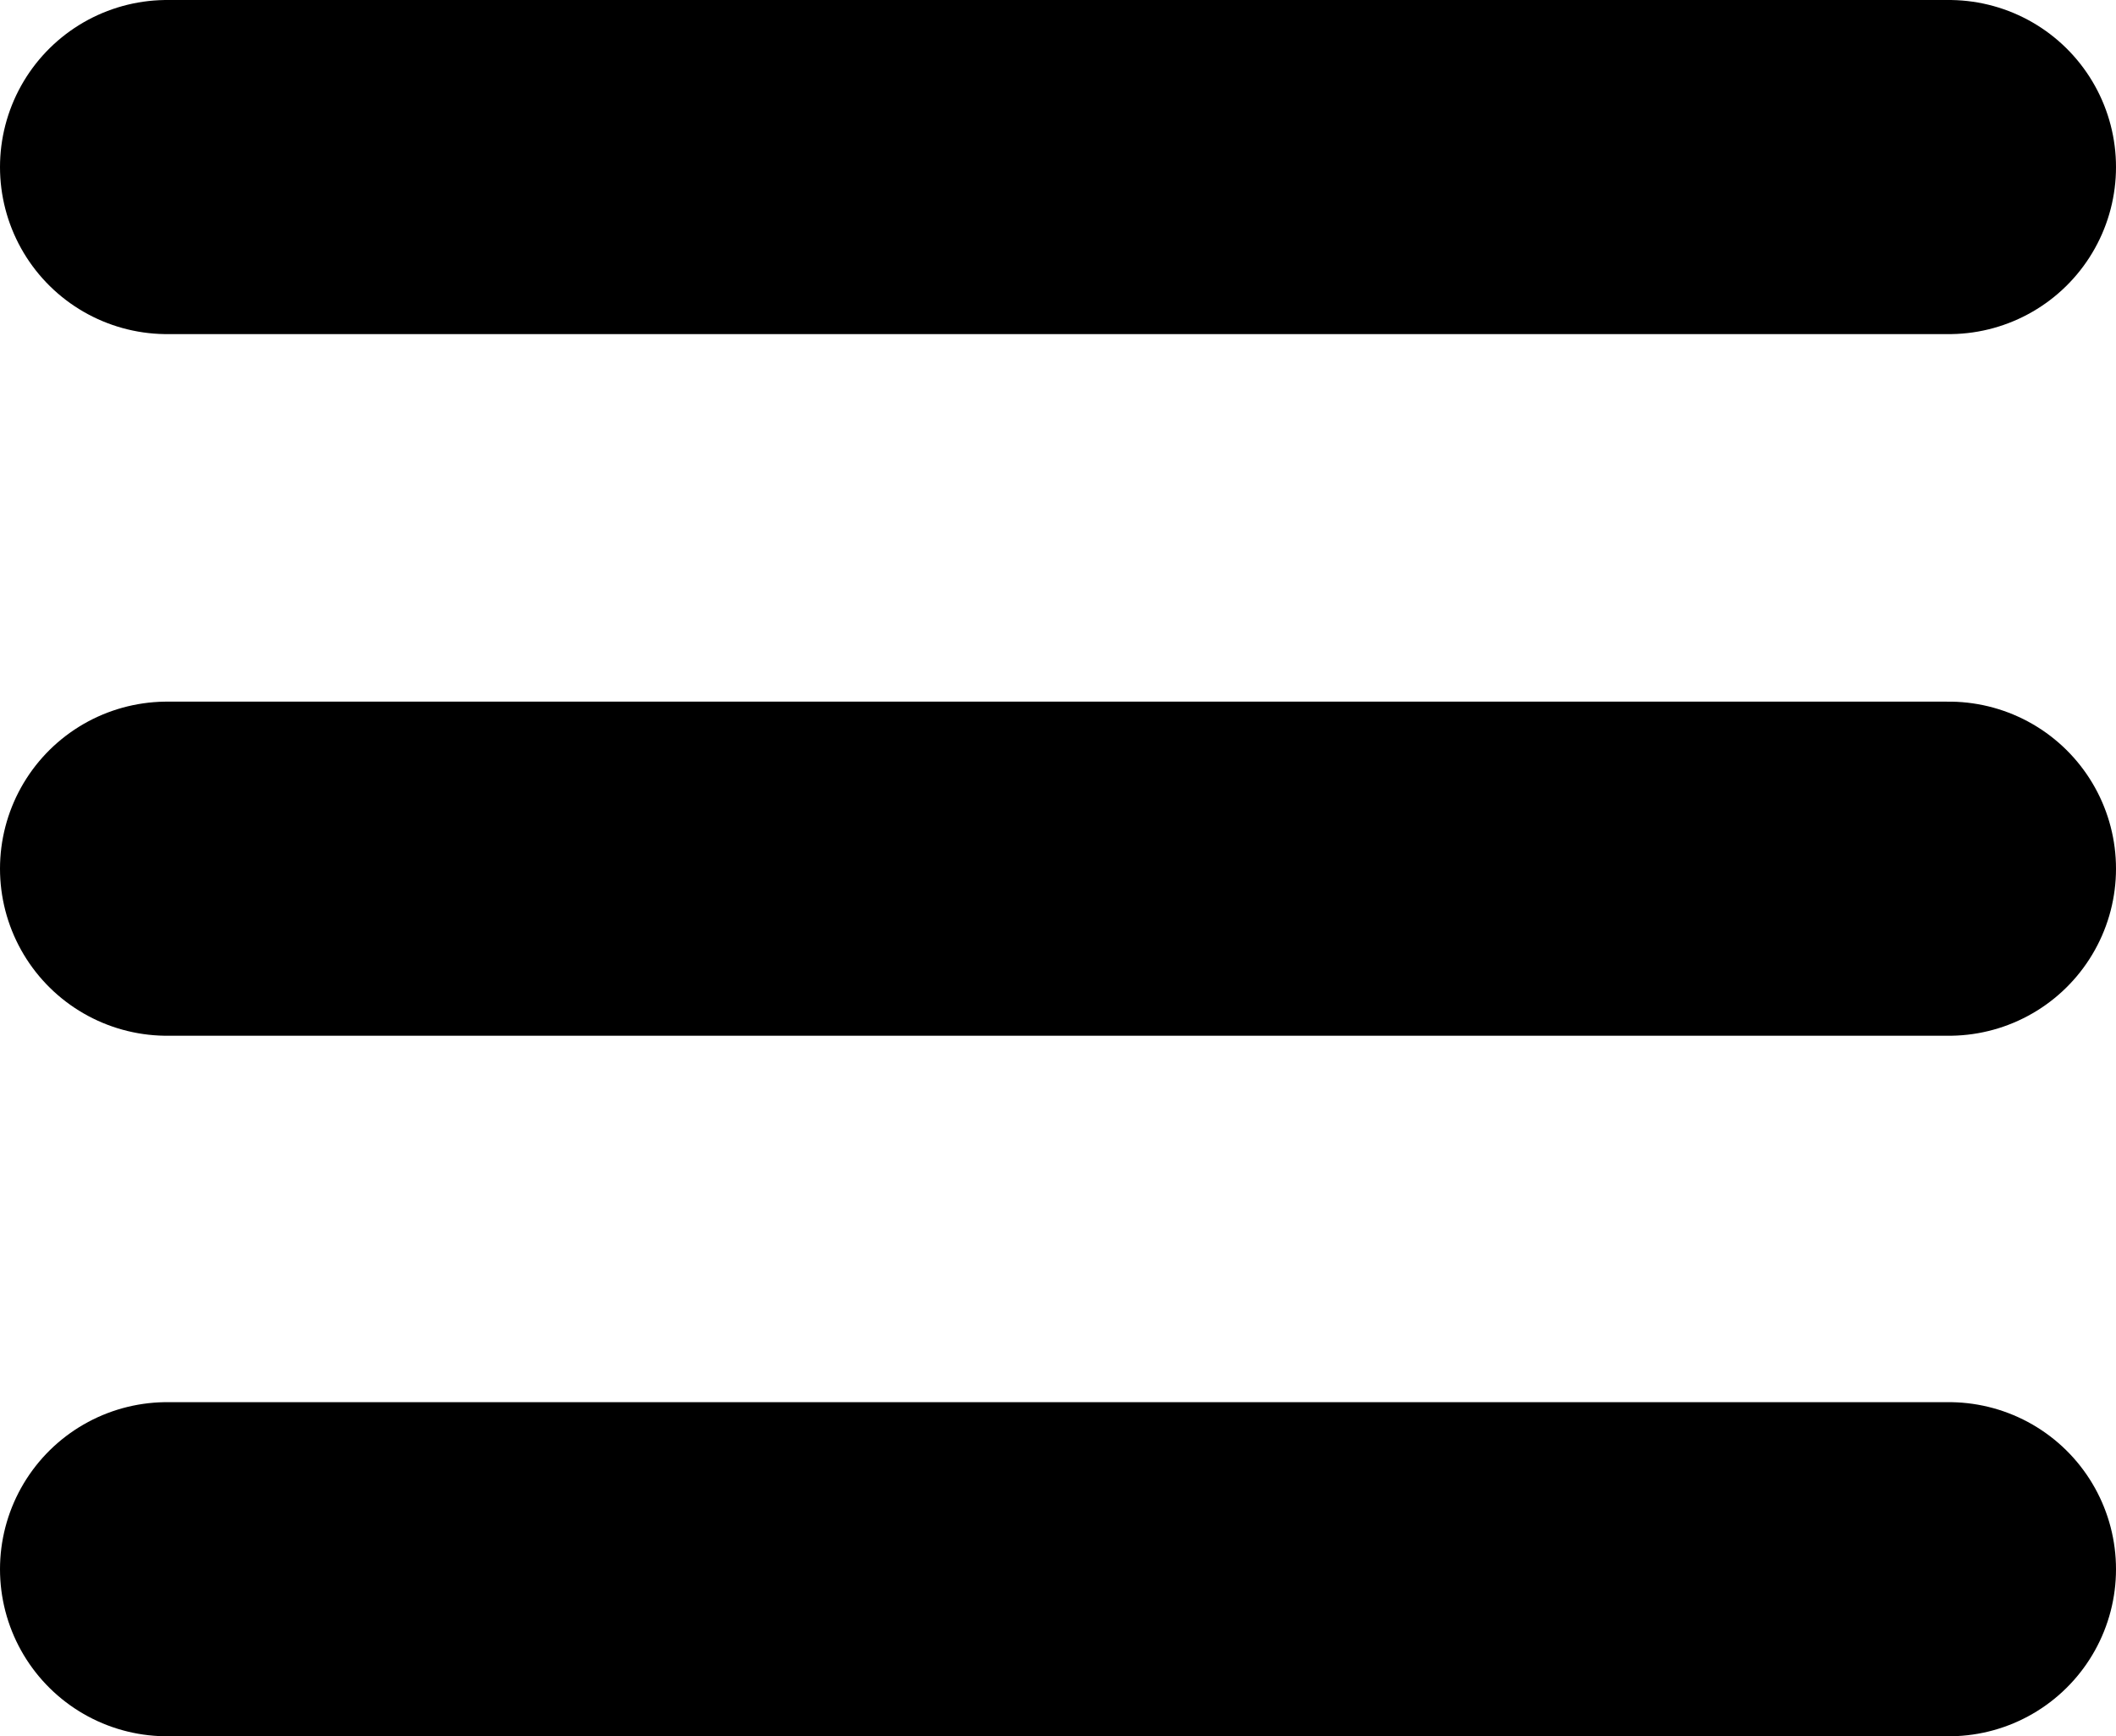 <?xml version="1.0" encoding="UTF-8"?><svg id="Layer_1" xmlns="http://www.w3.org/2000/svg" viewBox="0 0 19 15.59"><defs><style>.cls-1{fill:none;stroke:#000;stroke-linecap:round;stroke-miterlimit:10;stroke-width:3px;}</style></defs><line class="cls-1" x1="1.5" y1="1.5" x2="17.5" y2="1.5"/><line class="cls-1" x1="1.5" y1="7.8" x2="17.5" y2="7.8"/><line class="cls-1" x1="1.5" y1="14.09" x2="17.5" y2="14.09"/></svg>